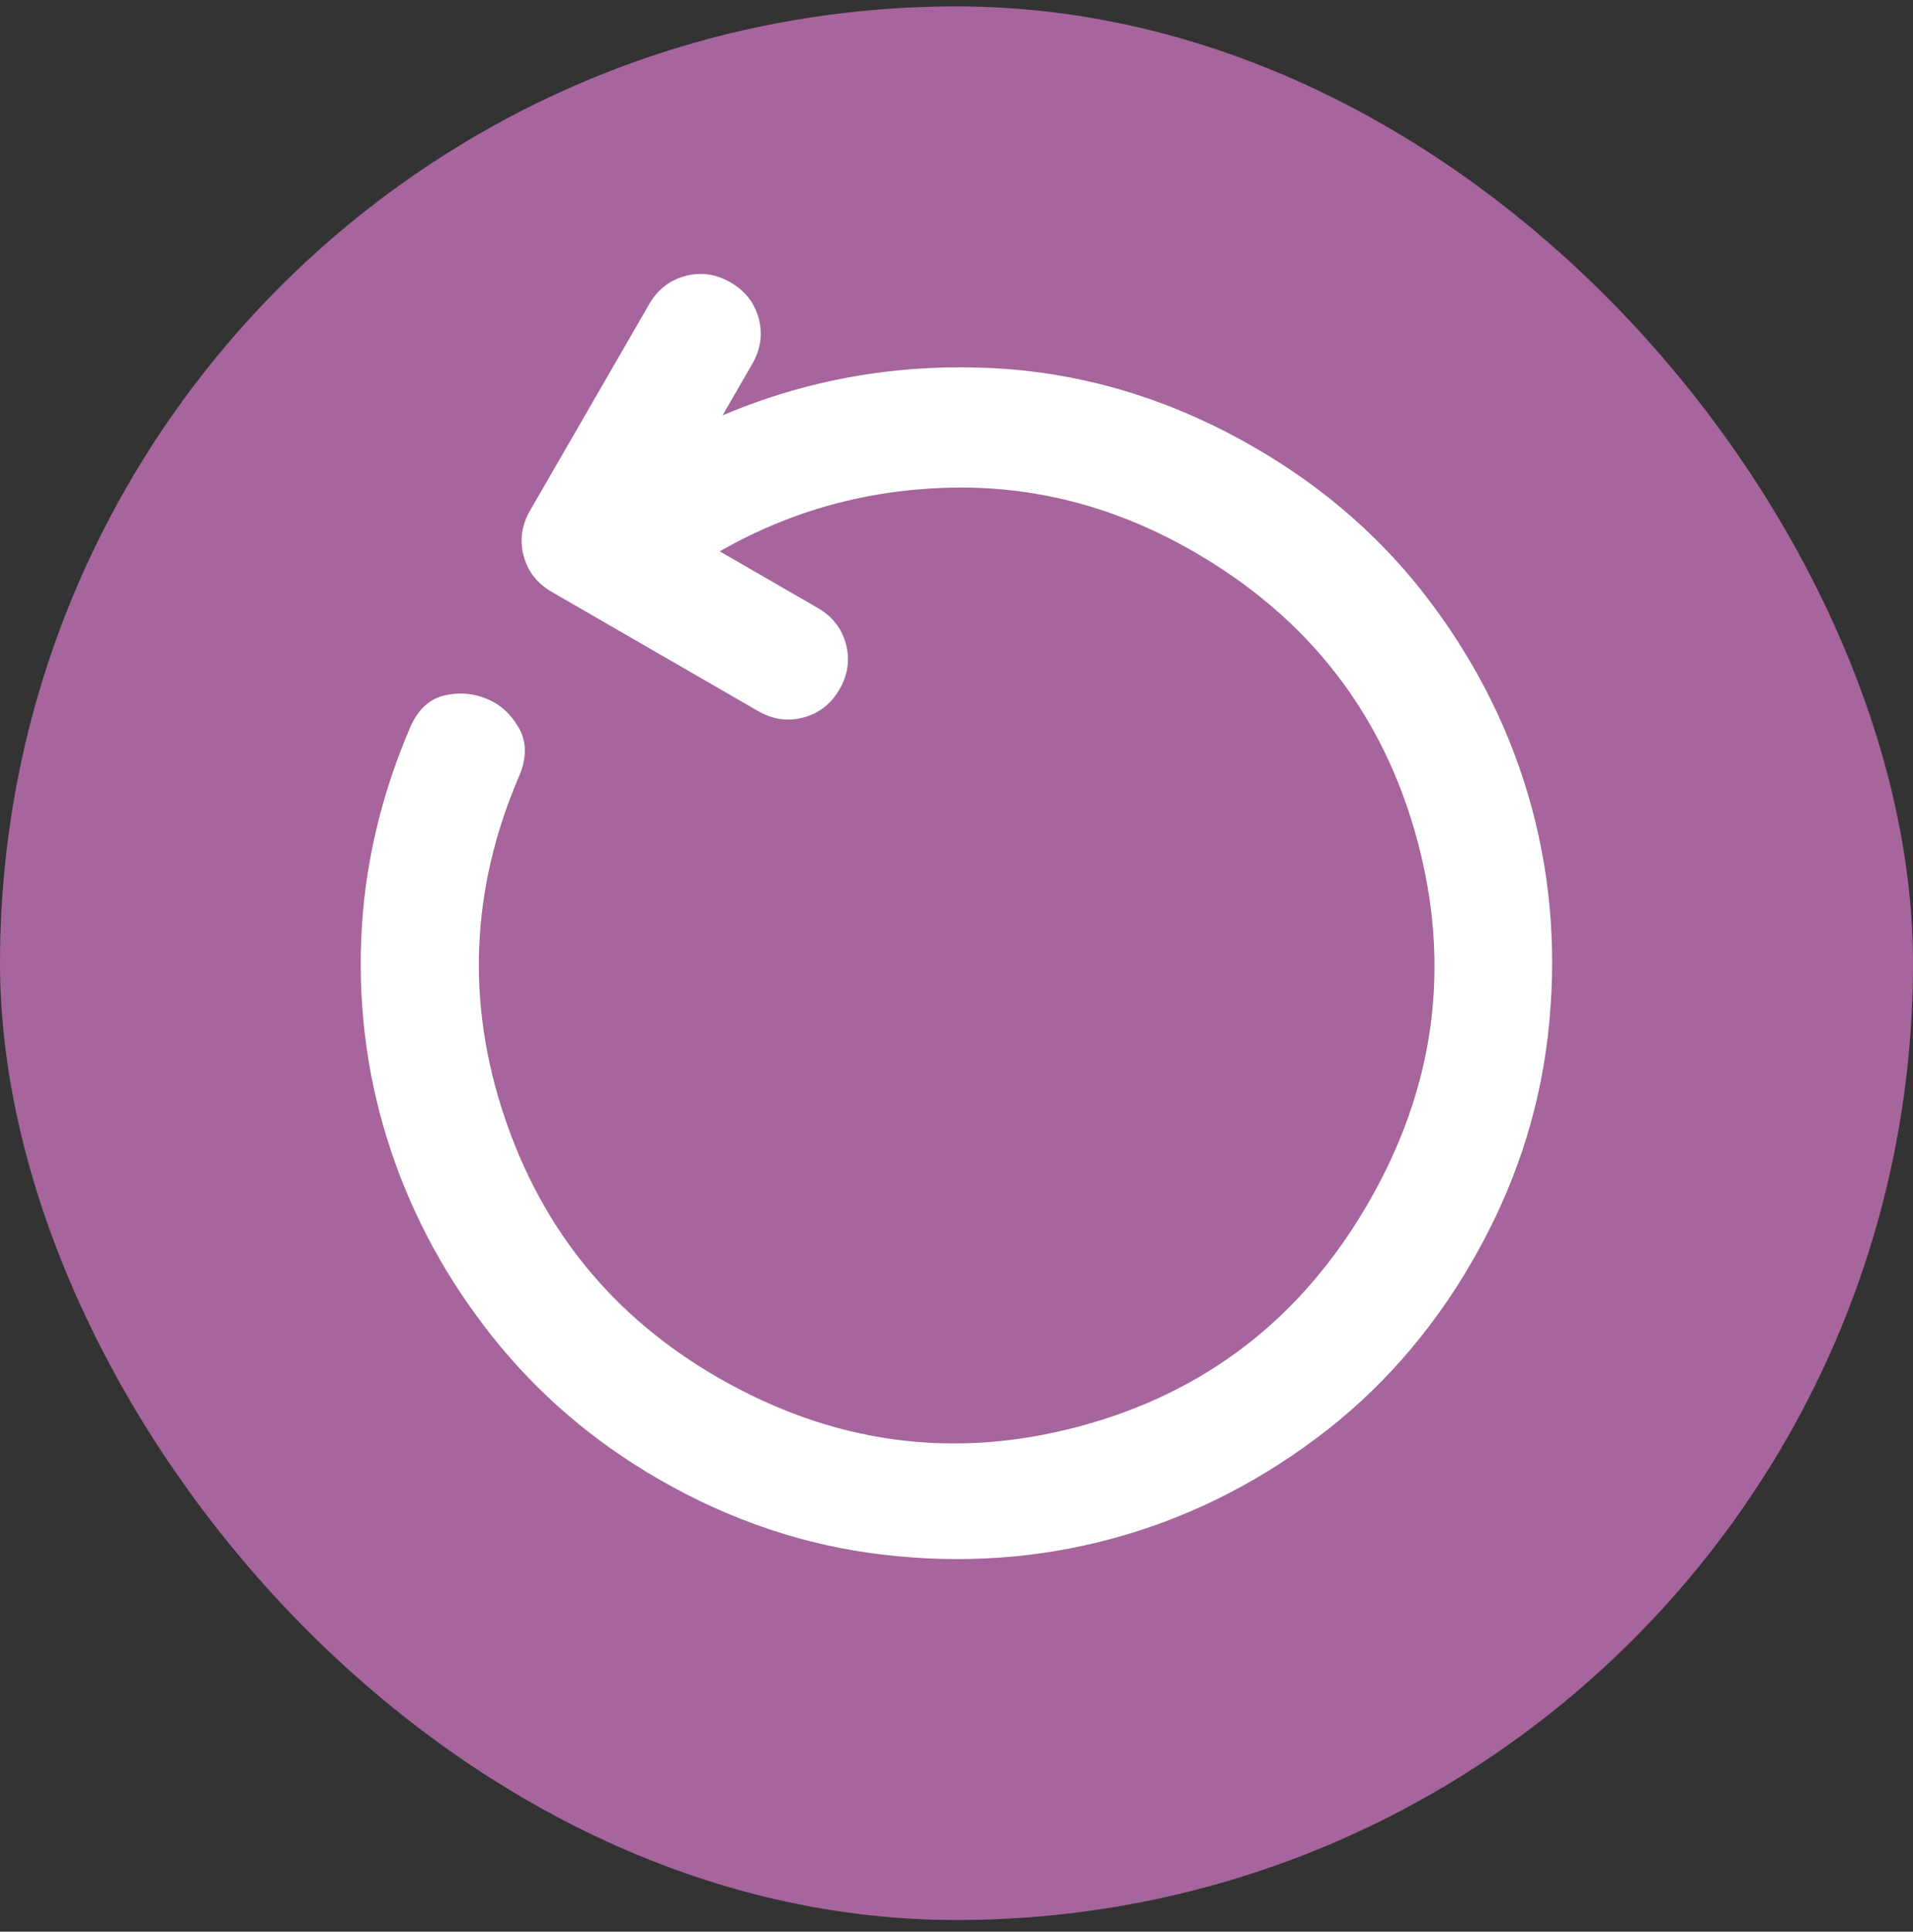 <svg width="106" height="107" viewBox="0 0 106 107" fill="none" xmlns="http://www.w3.org/2000/svg">
<rect x="0" y="0" width="106" height="107" fill="#333333" stroke="none"/>
<rect x="-0" y="0.355" width="106" height="106" rx="53" fill="#A6659C"/>
<path d="M81.579 69.856C79.296 73.81 76.401 77.092 72.893 79.703C69.385 82.313 65.603 84.162 61.545 85.249C57.488 86.337 53.288 86.626 48.945 86.119C44.602 85.612 40.453 84.218 36.5 81.935C32.88 79.845 29.81 77.215 27.289 74.045C24.769 70.876 22.888 67.424 21.646 63.69C20.404 59.956 19.86 56.086 20.014 52.079C20.169 48.071 21.076 44.134 22.738 40.267C23.165 39.306 23.785 38.728 24.598 38.53C25.41 38.332 26.201 38.392 26.971 38.709C27.74 39.027 28.342 39.58 28.775 40.37C29.208 41.16 29.183 42.083 28.701 43.138C26.088 49.314 25.837 55.551 27.947 61.851C30.058 68.15 33.995 72.963 39.758 76.291C46.141 79.976 52.826 80.882 59.813 79.01C66.8 77.138 72.137 73.01 75.822 66.628C79.507 60.245 80.413 53.56 78.541 46.573C76.668 39.586 72.541 34.25 66.159 30.565C61.919 28.117 57.475 26.932 52.825 27.011C48.176 27.089 43.861 28.265 39.88 30.54L45.31 33.675C46.12 34.142 46.641 34.808 46.872 35.672C47.104 36.536 46.986 37.373 46.518 38.182C46.051 38.992 45.385 39.513 44.521 39.744C43.657 39.976 42.82 39.858 42.01 39.39L30.579 32.79C29.769 32.323 29.248 31.657 29.017 30.793C28.785 29.929 28.903 29.092 29.371 28.282L35.971 16.851C36.438 16.041 37.104 15.521 37.968 15.289C38.832 15.058 39.669 15.176 40.479 15.643C41.288 16.111 41.809 16.776 42.041 17.64C42.272 18.504 42.154 19.341 41.687 20.151L40.037 23.009C44.664 21.044 49.552 20.167 54.702 20.378C59.852 20.588 64.784 22.055 69.5 24.777C73.453 27.06 76.735 29.955 79.346 33.463C81.957 36.971 83.806 40.753 84.893 44.81C85.98 48.867 86.27 53.068 85.763 57.411C85.256 61.754 83.861 65.903 81.579 69.856Z" fill="white"/>
</svg>
